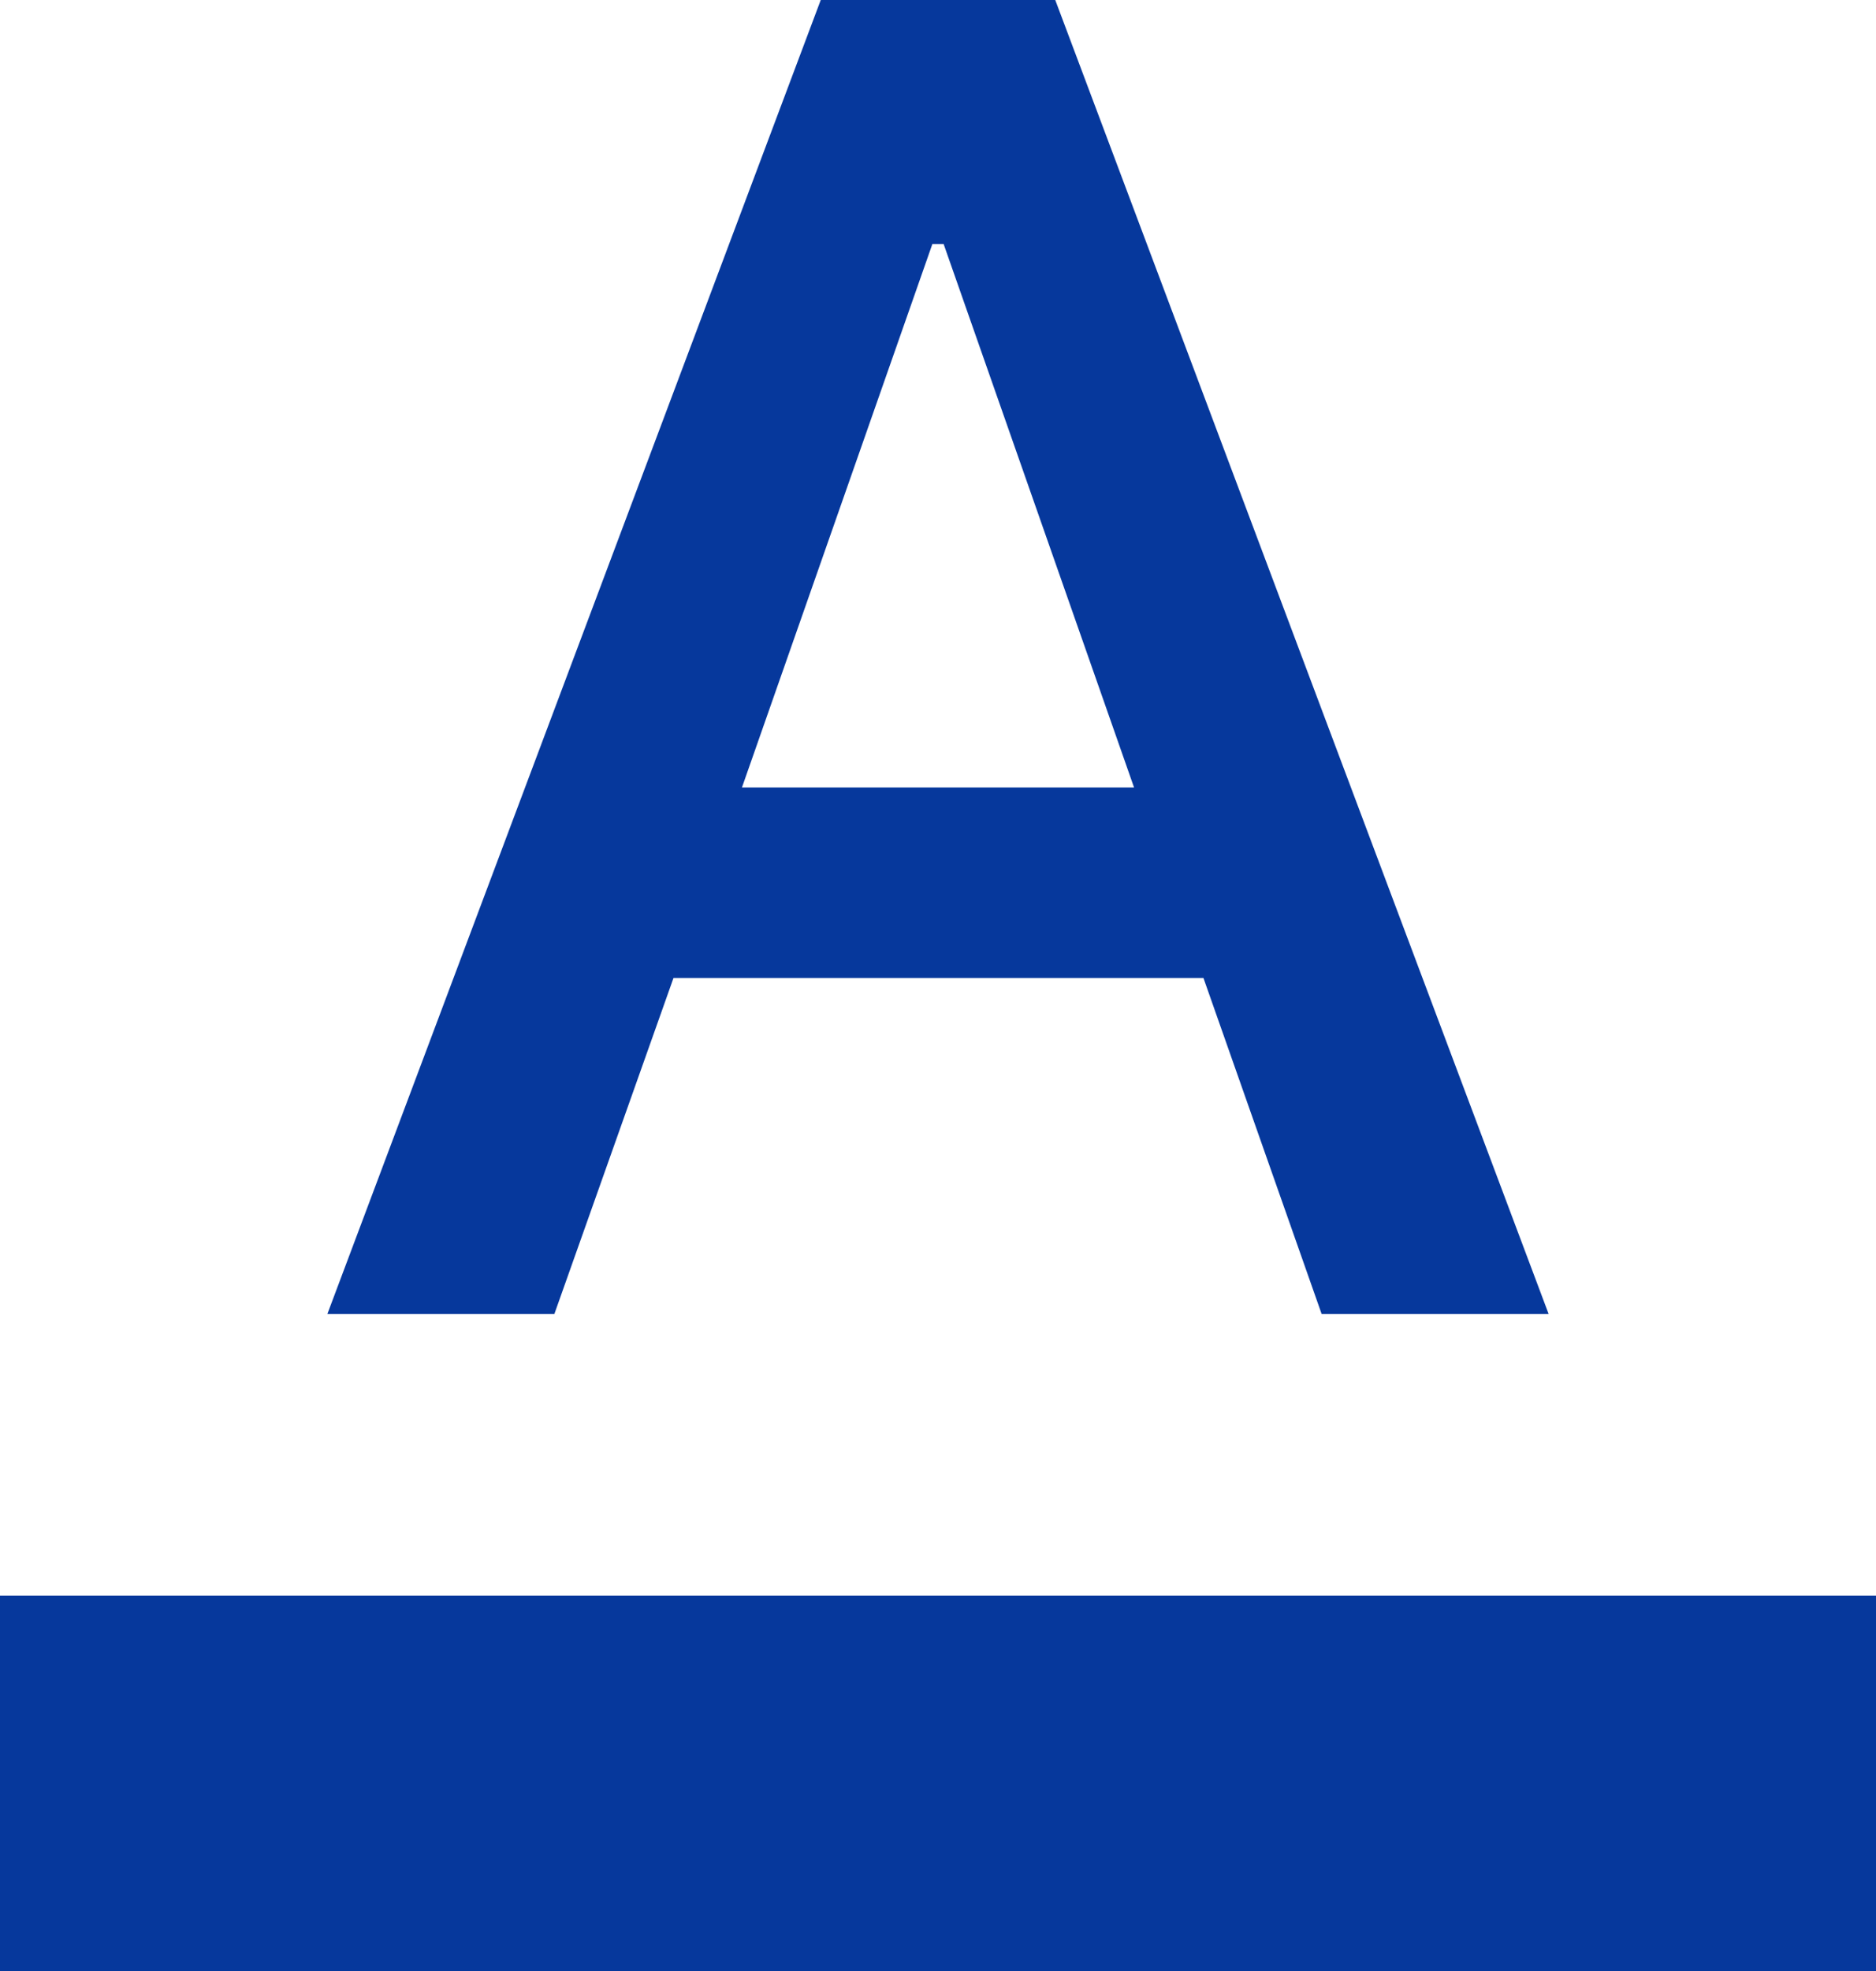<?xml version="1.0" encoding="utf-8"?>
<svg xmlns="http://www.w3.org/2000/svg" fill="none" height="100%" overflow="visible" preserveAspectRatio="none" style="display: block;" viewBox="0 0 20 21" width="100%">
<path d="M0 17H20V21H0V17ZM3.49 14H5.91L7.18 10.42H12.83L14.09 14H16.51L11.25 0H8.75L3.49 14ZM7.91 8.39L9.94 2.6H10.06L12.09 8.39H7.91Z" fill="#06389C" id="Vector"/>
</svg>